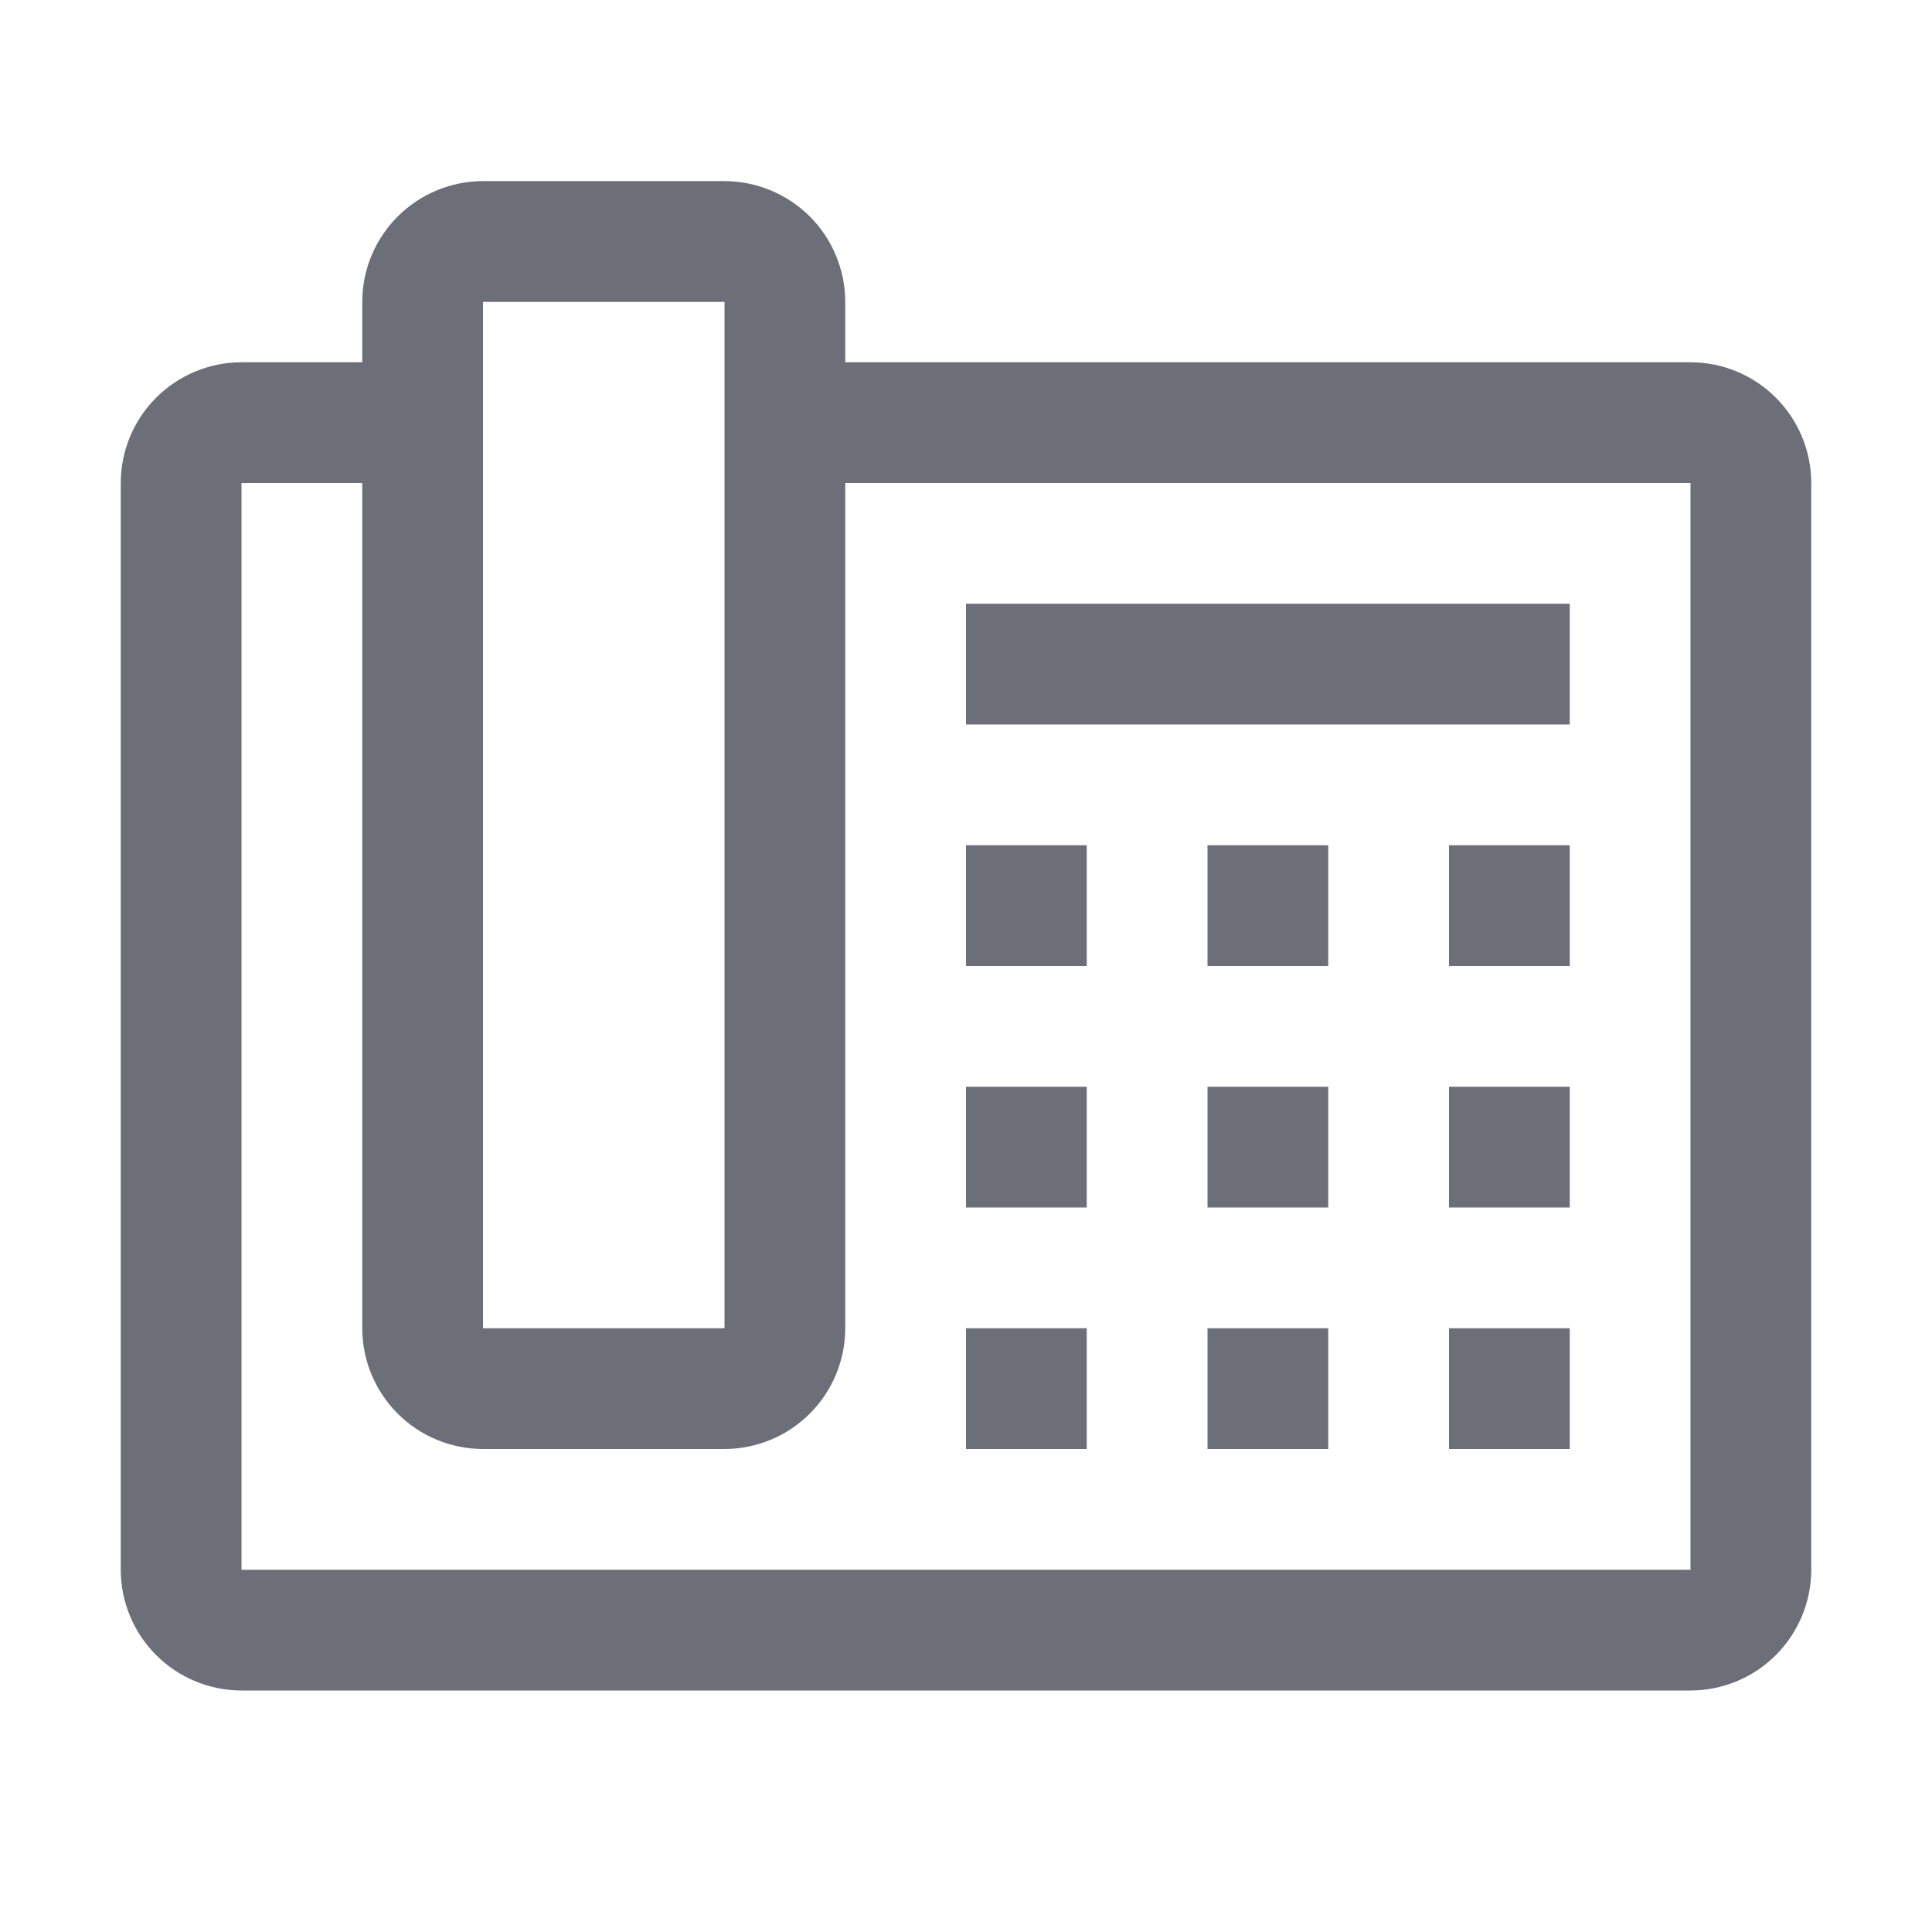 <svg width="70" height="70" viewBox="0 0 70 70" fill="none" xmlns="http://www.w3.org/2000/svg">
<path d="M35 30.625H39.375V35H35V30.625ZM43.75 30.625H48.125V35H43.75V30.625ZM52.5 30.625H56.875V35H52.5V30.625ZM35 39.375H39.375V43.75H35V39.375ZM43.75 39.375H48.125V43.75H43.75V39.375ZM52.5 39.375H56.875V43.75H52.5V39.375ZM35 48.125H39.375V52.5H35V48.125ZM43.75 48.125H48.125V52.5H43.75V48.125ZM52.5 48.125H56.875V52.5H52.5V48.125ZM35 21.875H56.875V26.25H35V21.875Z" fill="#6C6F78"/>
<path d="M61.25 13.125H30.625V10.938C30.624 9.778 30.163 8.665 29.342 7.845C28.522 7.025 27.41 6.564 26.25 6.562H17.5C16.34 6.564 15.228 7.025 14.408 7.845C13.588 8.665 13.126 9.778 13.125 10.938V13.125H8.75C7.59 13.126 6.478 13.588 5.658 14.408C4.837 15.228 4.376 16.34 4.375 17.5V56.875C4.376 58.035 4.837 59.147 5.658 59.967C6.478 60.788 7.59 61.249 8.75 61.25H61.25C62.41 61.249 63.522 60.788 64.342 59.967C65.162 59.147 65.624 58.035 65.625 56.875V17.5C65.624 16.34 65.162 15.228 64.342 14.408C63.522 13.588 62.41 13.126 61.25 13.125ZM17.5 10.938H26.25V48.125H17.5V10.938ZM61.25 56.875H8.75V17.5H13.125V48.125C13.126 49.285 13.588 50.397 14.408 51.217C15.228 52.038 16.34 52.499 17.5 52.5H26.25C27.41 52.499 28.522 52.038 29.342 51.217C30.163 50.397 30.624 49.285 30.625 48.125V17.5H61.25V56.875Z" fill="#6C6F78"/>
</svg>
